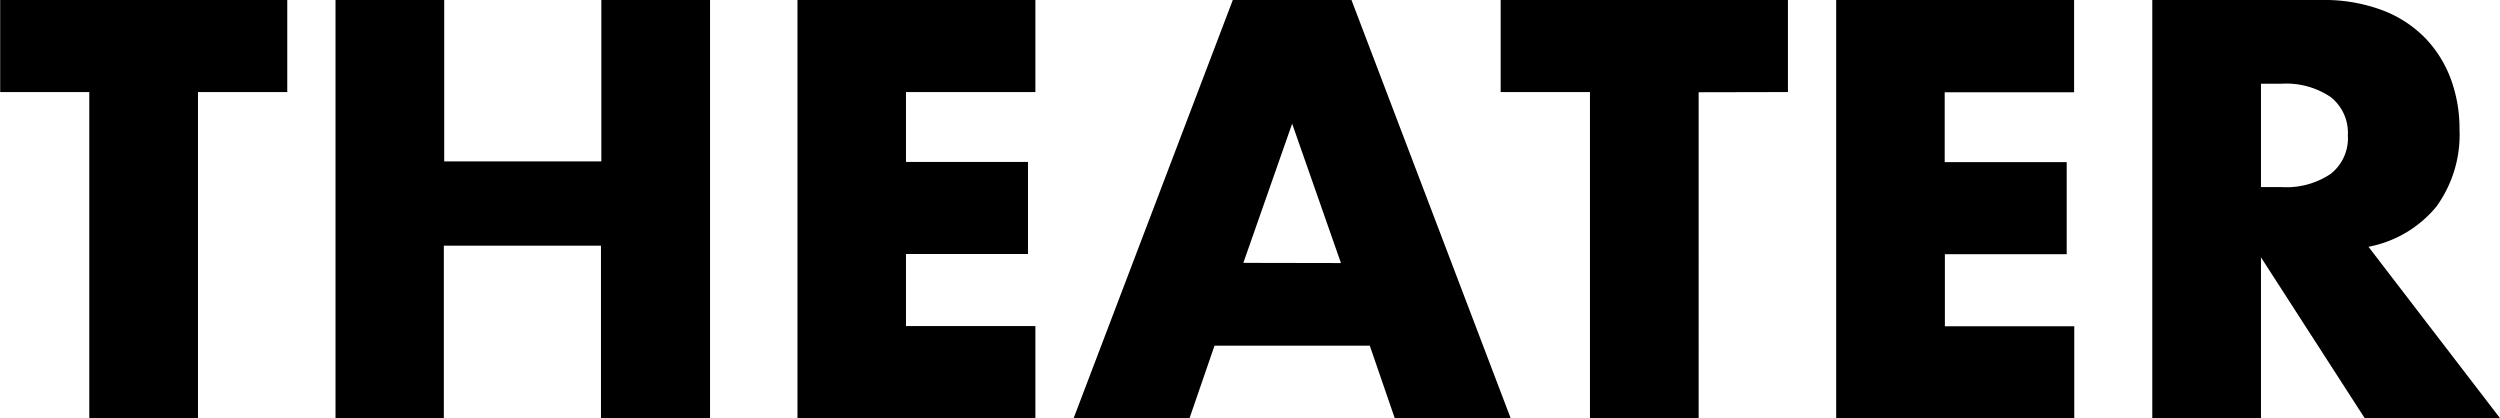 <svg xmlns="http://www.w3.org/2000/svg" width="54.096" height="9.048" viewBox="0 0 54.096 9.048"><path d="M4.38-7.056V0H2.028V-7.056H.1V-9.048H6.312v1.992Zm5.328,1.5h3.4V-9.048h2.352V0H13.1V-3.732h-3.4V0H7.356V-9.048H9.708ZM22.5-7.056H19.7v1.512h2.64v1.992H19.7v1.56h2.8V0H17.352V-9.048H22.5Zm6.612,3.7L28.056-6.372,27-3.36Zm.624,1.788h-3.36L25.836,0H23.328l3.444-9.048H29.34L32.784,0H30.276Zm7.116-5.484V0H34.5V-7.056H32.568V-9.048h6.216v1.992Zm8.124,0h-2.8v1.512h2.64v1.992H42.18v1.56h2.8V0H39.828V-9.048h5.148ZM49.02-5h.444a1.715,1.715,0,0,0,1.068-.288A.985.985,0,0,0,50.9-6.12a.985.985,0,0,0-.372-.828,1.715,1.715,0,0,0-1.068-.288H49.02Zm5.172,5H51.264L49.02-3.48V0H46.668V-9.048h3.66a3.592,3.592,0,0,1,1.32.222,2.554,2.554,0,0,1,.93.606,2.555,2.555,0,0,1,.552.888,3.1,3.1,0,0,1,.186,1.08,2.654,2.654,0,0,1-.5,1.674,2.508,2.508,0,0,1-1.47.87Z" transform="translate(-0.096 9.048)"/></svg>